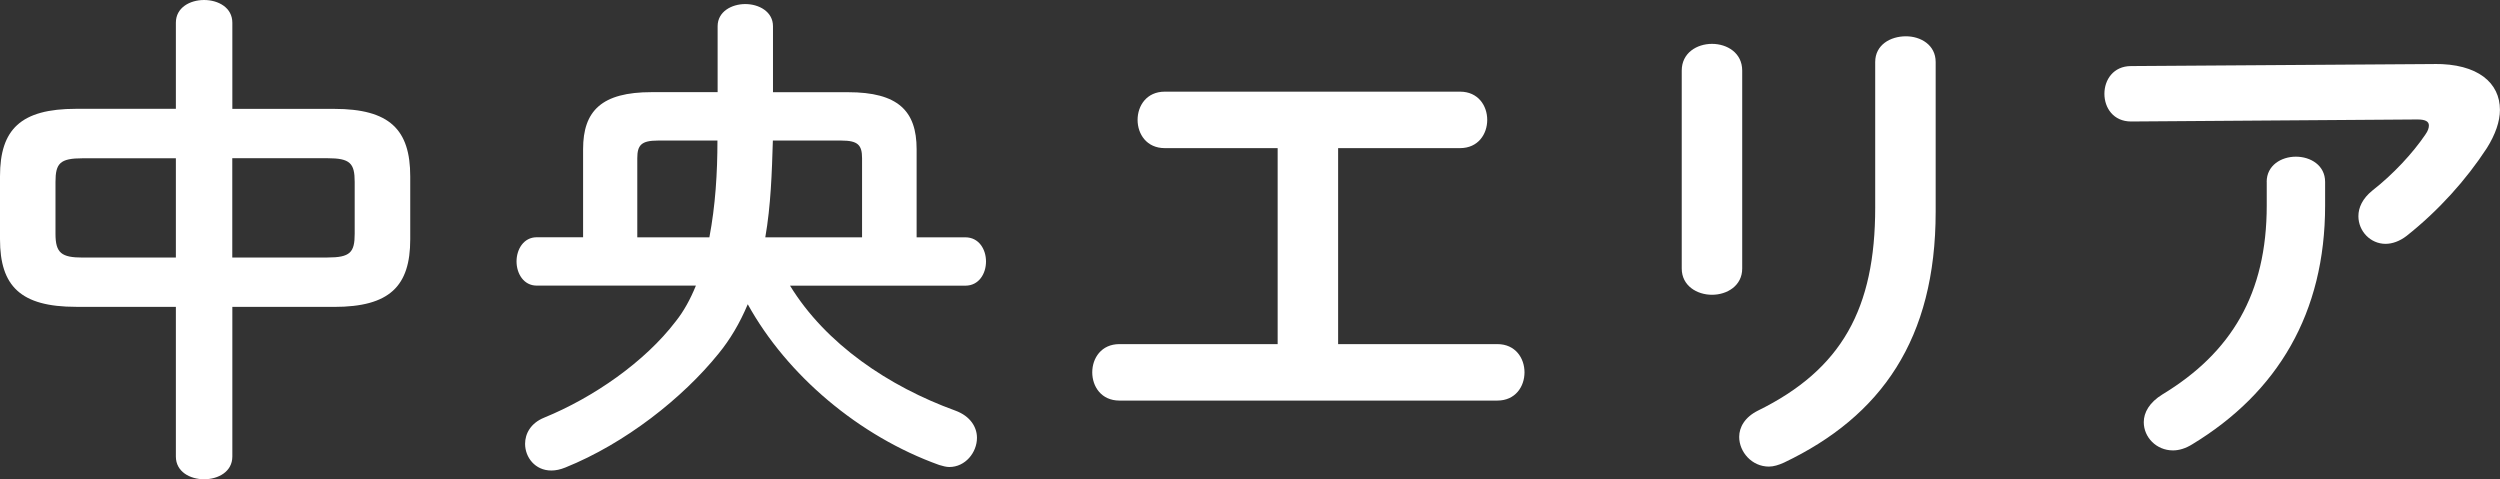 <?xml version="1.0" encoding="UTF-8"?><svg id="_レイヤー_2" xmlns="http://www.w3.org/2000/svg" viewBox="0 0 406.41 77.9"><rect x="0" y="0" width="406.41" height="77.9" fill="#333333" stroke="none"/><defs><style>.cls-1{fill:#fff;stroke-width:0px;}</style></defs><g id="_レイヤー_4"><path class="cls-1" d="M12.37,49.88c-9.01,0-12.37-3.36-12.37-10.98v-10.24c0-7.62,3.36-10.97,12.37-10.97h16.22V3.69c0-2.46,2.29-3.69,4.59-3.69s4.59,1.23,4.59,3.69v14.01h16.55c9.01,0,12.37,3.36,12.37,10.97v10.24c0,7.62-3.36,10.98-12.37,10.98h-16.55v24.33c0,2.46-2.29,3.69-4.59,3.69s-4.59-1.23-4.59-3.69v-24.33H12.37ZM28.59,41.86v-16.13h-15.15c-3.69,0-4.42.82-4.42,3.85v8.44c0,3.11.98,3.85,4.42,3.85h15.15ZM37.76,41.86h15.48c3.69,0,4.42-.82,4.42-3.85v-8.44c0-3.03-.74-3.85-4.42-3.85h-15.48v16.13Z"/><path class="cls-1" d="M156.93,38.58c2.21,0,3.36,1.96,3.36,3.93s-1.15,3.93-3.36,3.93h-28.5c5.82,9.5,16.05,16.38,26.87,20.31,2.46.9,3.52,2.7,3.52,4.42,0,2.38-1.88,4.75-4.5,4.75-.49,0-1.07-.16-1.64-.33-13.02-4.67-24.74-14.58-31.12-26.13-1.31,3.11-2.87,5.73-4.75,8.03-5.82,7.21-15.15,14.58-24.9,18.51-.82.33-1.56.49-2.29.49-2.62,0-4.26-2.13-4.26-4.34,0-1.64.9-3.36,3.11-4.26,8.03-3.28,16.38-9.09,21.38-15.65,1.31-1.64,2.38-3.6,3.28-5.81h-25.88c-2.13,0-3.28-1.97-3.28-3.93s1.15-3.93,3.28-3.93h7.54v-14.33c0-6.23,3.03-9.26,11.14-9.26h10.73V4.26c0-2.38,2.29-3.6,4.5-3.6s4.5,1.23,4.5,3.6v10.73h12.21c8.11,0,11.14,3.03,11.14,9.26v14.33h7.95ZM115.32,38.58c.98-5.16,1.31-10.48,1.31-15.73h-9.67c-2.7,0-3.36.74-3.36,2.87v12.86h11.71ZM140.14,25.72c0-2.13-.66-2.87-3.36-2.87h-11.14c-.16,5.24-.33,10.57-1.23,15.73h15.73v-12.86Z"/><path class="cls-1" d="M217.53,55.94h25.88c2.95,0,4.42,2.29,4.42,4.59s-1.47,4.59-4.42,4.59h-61.43c-2.95,0-4.42-2.29-4.42-4.59s1.47-4.59,4.42-4.59h25.72v-31.86h-18.35c-2.95,0-4.42-2.29-4.42-4.59s1.47-4.59,4.42-4.59h48c2.95,0,4.42,2.29,4.42,4.59s-1.47,4.59-4.42,4.59h-19.82v31.86Z"/><path class="cls-1" d="M283.22,43.66c0,2.79-2.46,4.26-4.91,4.26s-4.92-1.47-4.92-4.26V11.47c0-2.87,2.46-4.34,4.92-4.34s4.91,1.47,4.91,4.34v32.19ZM304.84,10.08c0-2.78,2.46-4.18,5-4.18,2.38,0,4.83,1.39,4.83,4.18v24.33c0,20.72-8.85,33.26-24.65,40.79-.9.41-1.72.65-2.46.65-2.78,0-4.83-2.38-4.83-4.83,0-1.56.9-3.19,3.03-4.26,13.68-6.72,19.08-16.63,19.08-33.01V10.08Z"/><path class="cls-1" d="M395.67,10.4c7.21-.08,10.73,3.11,10.73,7.46,0,1.88-.74,4.01-2.13,6.22-3.36,5.16-7.86,10.16-13.02,14.25-1.15.9-2.38,1.31-3.44,1.31-2.46,0-4.42-2.05-4.42-4.5,0-1.39.66-2.87,2.29-4.18,3.36-2.62,6.55-6.06,8.6-9.09.41-.57.57-1.07.57-1.47,0-.66-.57-.98-1.88-.98l-46.53.33c-2.87,0-4.34-2.21-4.34-4.5s1.47-4.51,4.34-4.51l49.23-.33ZM368.48,29.57c0-2.7,2.38-4.1,4.75-4.1s4.75,1.39,4.75,4.1v3.85c0,17.45-7.7,30.39-21.62,38.82-1.06.66-2.13.98-3.11.98-2.7,0-4.75-2.13-4.75-4.59,0-1.56.9-3.2,3.03-4.51,11.22-6.8,16.96-16.38,16.96-30.71v-3.85Z"/></g></svg>